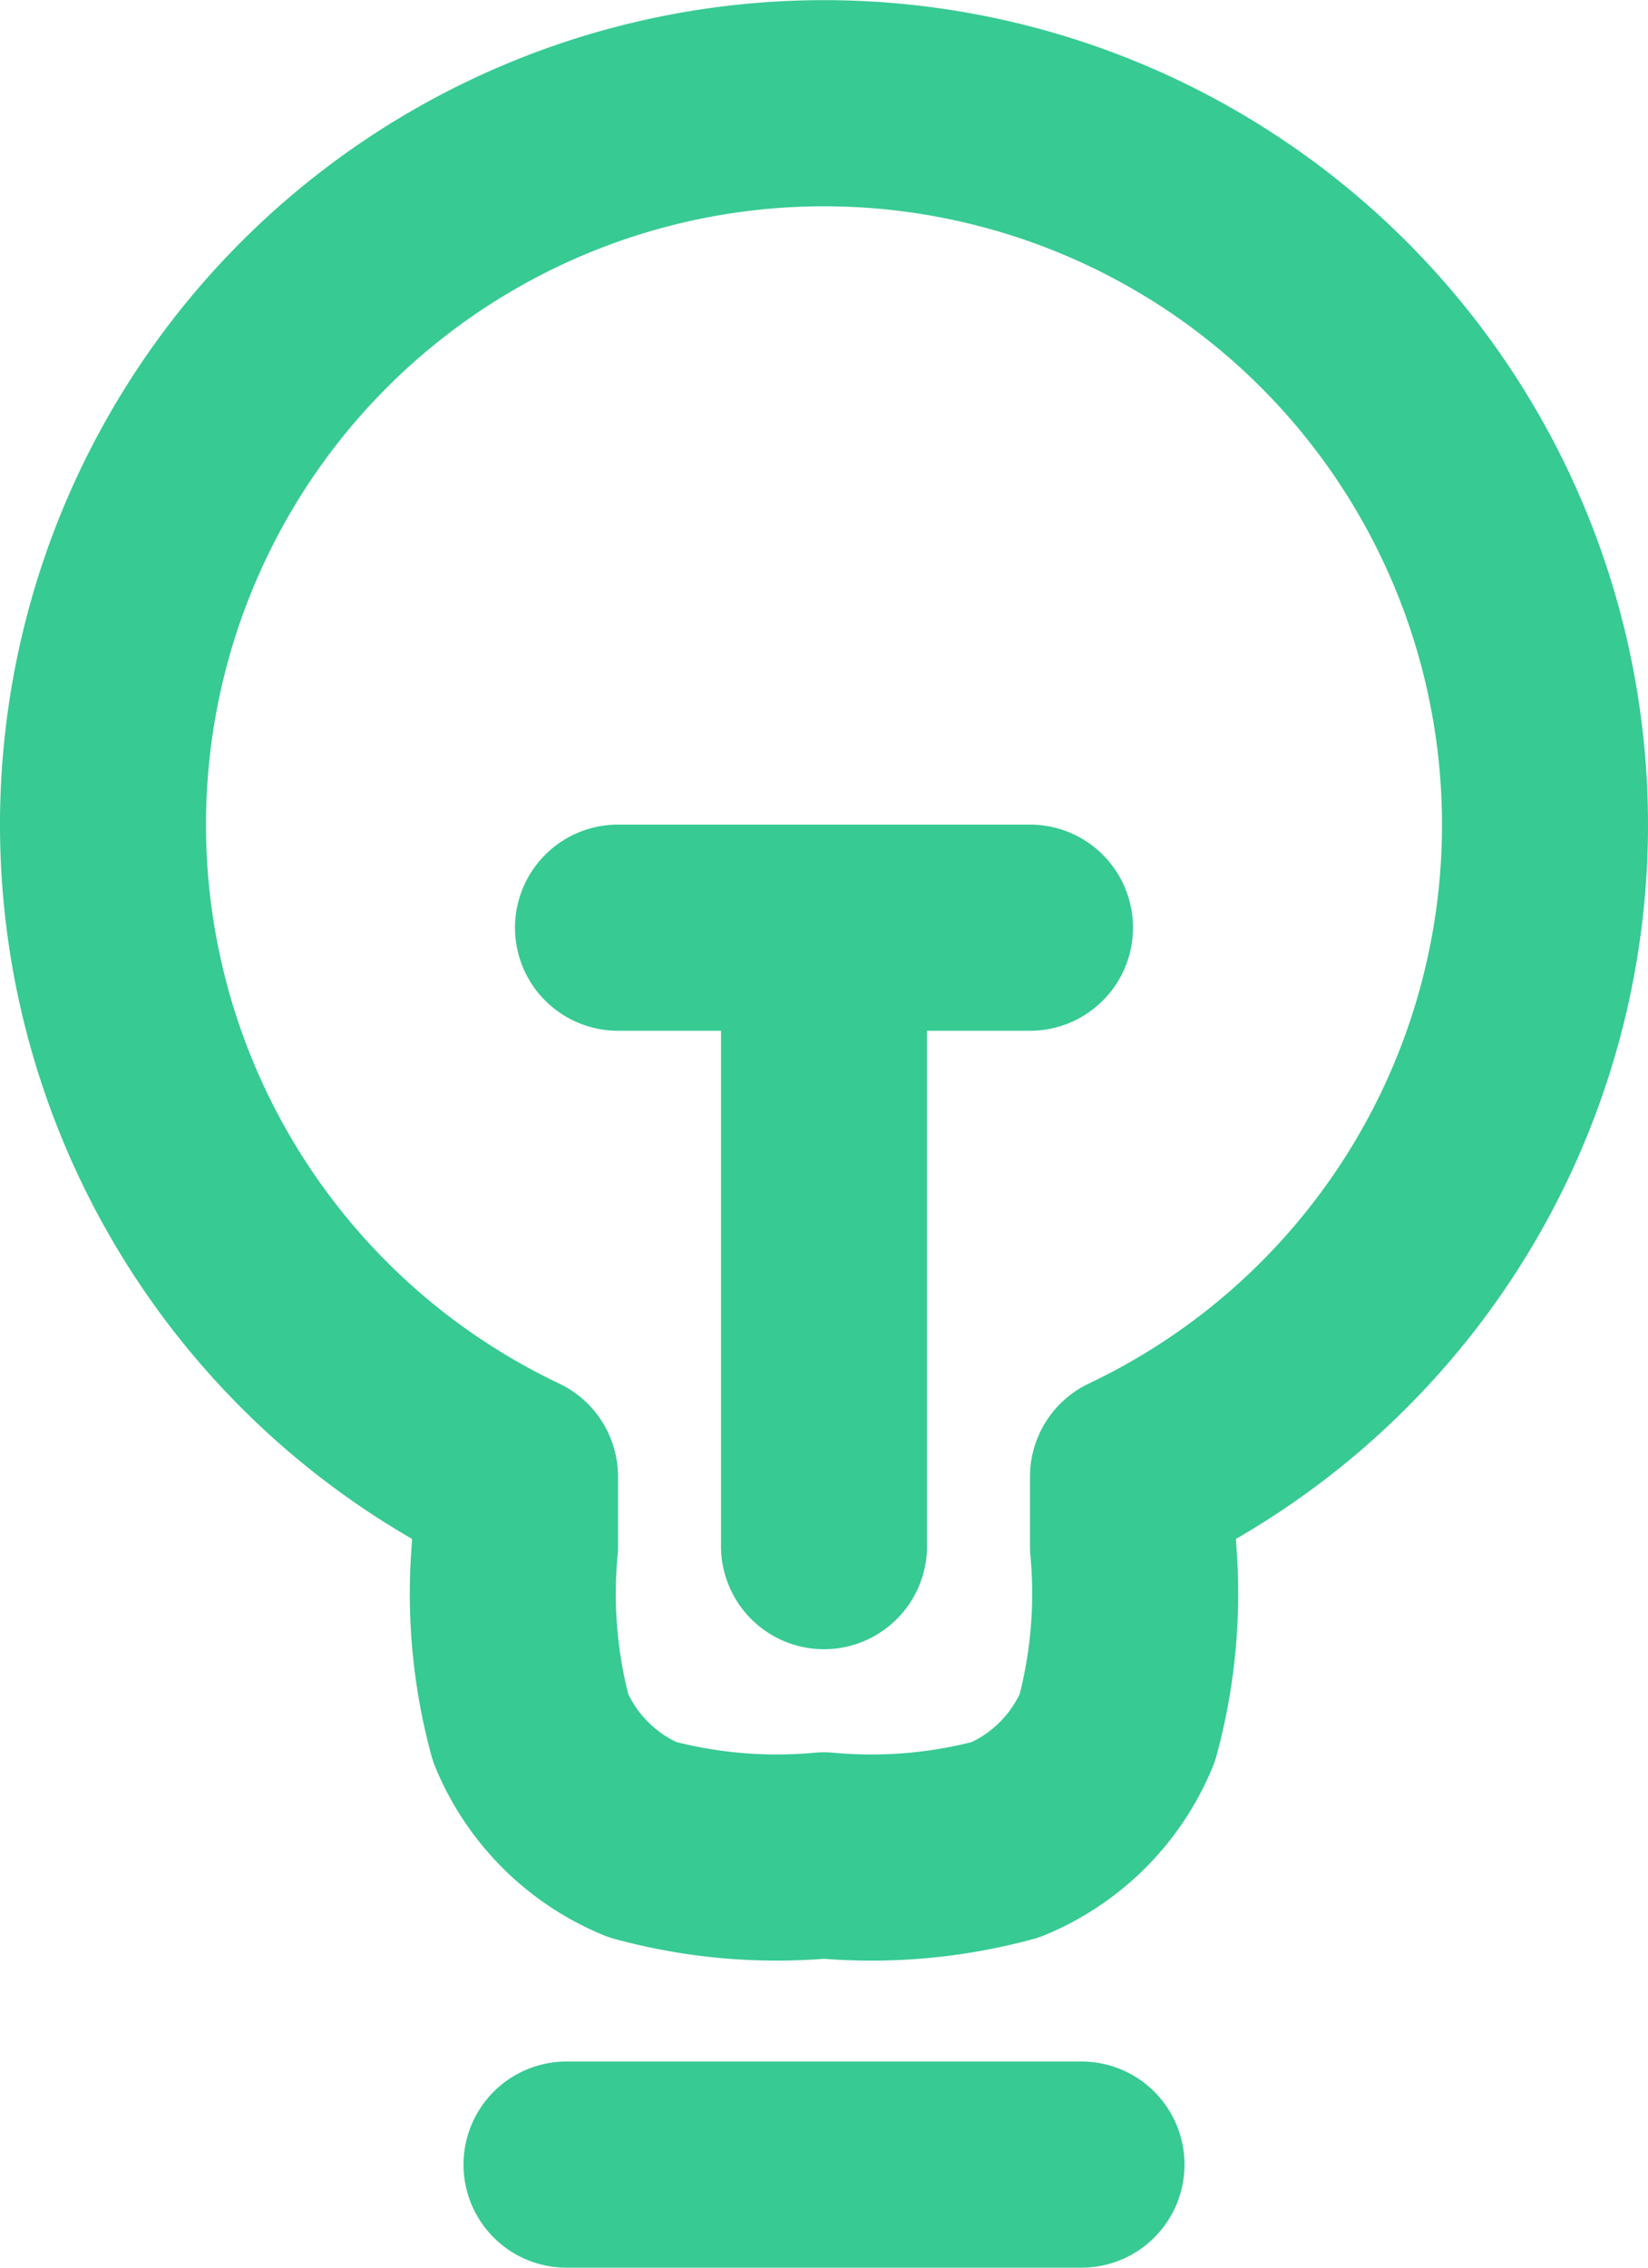 <?xml version="1.0" encoding="UTF-8"?>
<svg xmlns="http://www.w3.org/2000/svg" width="16" height="22" viewBox="0 0 16 22">
  <defs>
    <style>
      .cls-1 {
        fill: none;
        stroke: #37ca93;
        stroke-linecap: round;
        stroke-linejoin: round;
        stroke-width: 2px;
      }
    </style>
  </defs>
  <g id="zarowka_definicja" data-name="zarowka definicja" transform="translate(1 1)">
    <path id="lightbulb-04" class="cls-1" d="M9.5,22h5M10,10h4m-2,0v6m3-.674a7,7,0,1,0-6,0V16a4.988,4.988,0,0,0,.152,1.765,2,2,0,0,0,1.082,1.082A4.989,4.989,0,0,0,12,19a4.989,4.989,0,0,0,1.765-.152,2,2,0,0,0,1.082-1.082A4.989,4.989,0,0,0,15,16Z" transform="translate(-5 -2)"></path>
  </g>
</svg>
